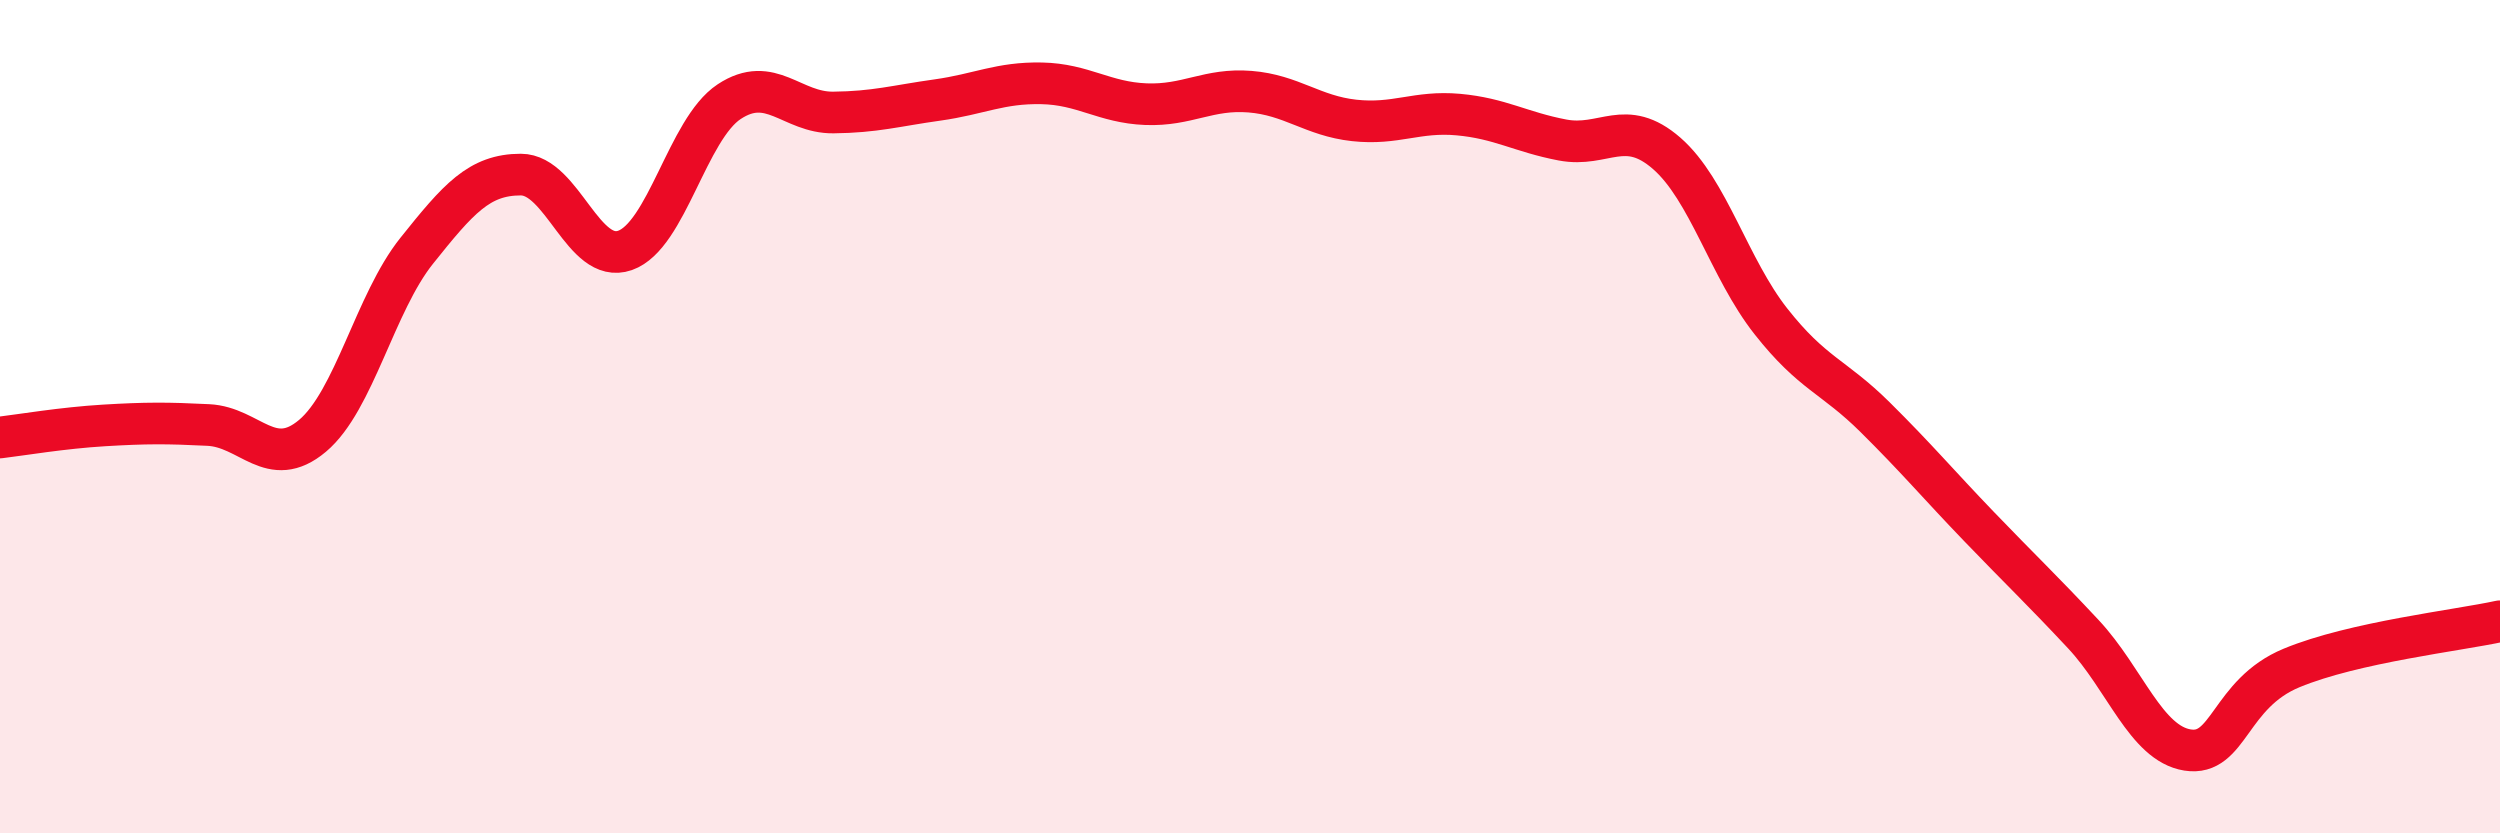 
    <svg width="60" height="20" viewBox="0 0 60 20" xmlns="http://www.w3.org/2000/svg">
      <path
        d="M 0,10.5 C 0.5,10.44 1.5,10.27 2.5,10.21 C 3.5,10.15 4,10.15 5,10.2 C 6,10.25 6.5,11.3 7.5,10.46 C 8.5,9.62 9,7.27 10,6.02 C 11,4.77 11.5,4.19 12.5,4.19 C 13.5,4.19 14,6.36 15,6.01 C 16,5.66 16.5,3.1 17.5,2.44 C 18.5,1.78 19,2.71 20,2.7 C 21,2.69 21.5,2.54 22.5,2.4 C 23.5,2.26 24,1.98 25,2 C 26,2.02 26.5,2.46 27.5,2.5 C 28.5,2.54 29,2.12 30,2.2 C 31,2.28 31.5,2.78 32.5,2.89 C 33.5,3 34,2.66 35,2.75 C 36,2.84 36.5,3.17 37.5,3.36 C 38.5,3.55 39,2.81 40,3.68 C 41,4.55 41.5,6.44 42.5,7.71 C 43.5,8.98 44,9.02 45,10.01 C 46,11 46.5,11.6 47.5,12.64 C 48.5,13.68 49,14.15 50,15.22 C 51,16.29 51.5,17.84 52.5,18 C 53.5,18.16 53.5,16.65 55,16.03 C 56.5,15.41 59,15.13 60,14.91L60 20L0 20Z"
        fill="#EB0A25"
        opacity="0.1"
        stroke-linecap="round"
        stroke-linejoin="round"
      />
      <path
        d="M 0,10.5 C 0.5,10.44 1.5,10.27 2.5,10.21 C 3.5,10.15 4,10.15 5,10.2 C 6,10.25 6.5,11.3 7.5,10.46 C 8.5,9.62 9,7.27 10,6.02 C 11,4.77 11.5,4.19 12.5,4.19 C 13.5,4.19 14,6.36 15,6.01 C 16,5.66 16.5,3.1 17.5,2.44 C 18.5,1.78 19,2.71 20,2.7 C 21,2.69 21.5,2.54 22.5,2.4 C 23.5,2.26 24,1.98 25,2 C 26,2.02 26.5,2.46 27.5,2.5 C 28.5,2.54 29,2.12 30,2.2 C 31,2.28 31.5,2.78 32.5,2.89 C 33.5,3 34,2.66 35,2.75 C 36,2.84 36.5,3.17 37.5,3.36 C 38.5,3.55 39,2.81 40,3.68 C 41,4.55 41.5,6.44 42.5,7.71 C 43.5,8.98 44,9.02 45,10.01 C 46,11 46.5,11.6 47.5,12.64 C 48.5,13.68 49,14.15 50,15.22 C 51,16.29 51.5,17.84 52.5,18 C 53.5,18.16 53.5,16.65 55,16.03 C 56.5,15.41 59,15.13 60,14.91"
        stroke="#EB0A25"
        stroke-width="1"
        fill="none"
        stroke-linecap="round"
        stroke-linejoin="round"
      />
    </svg>
  
